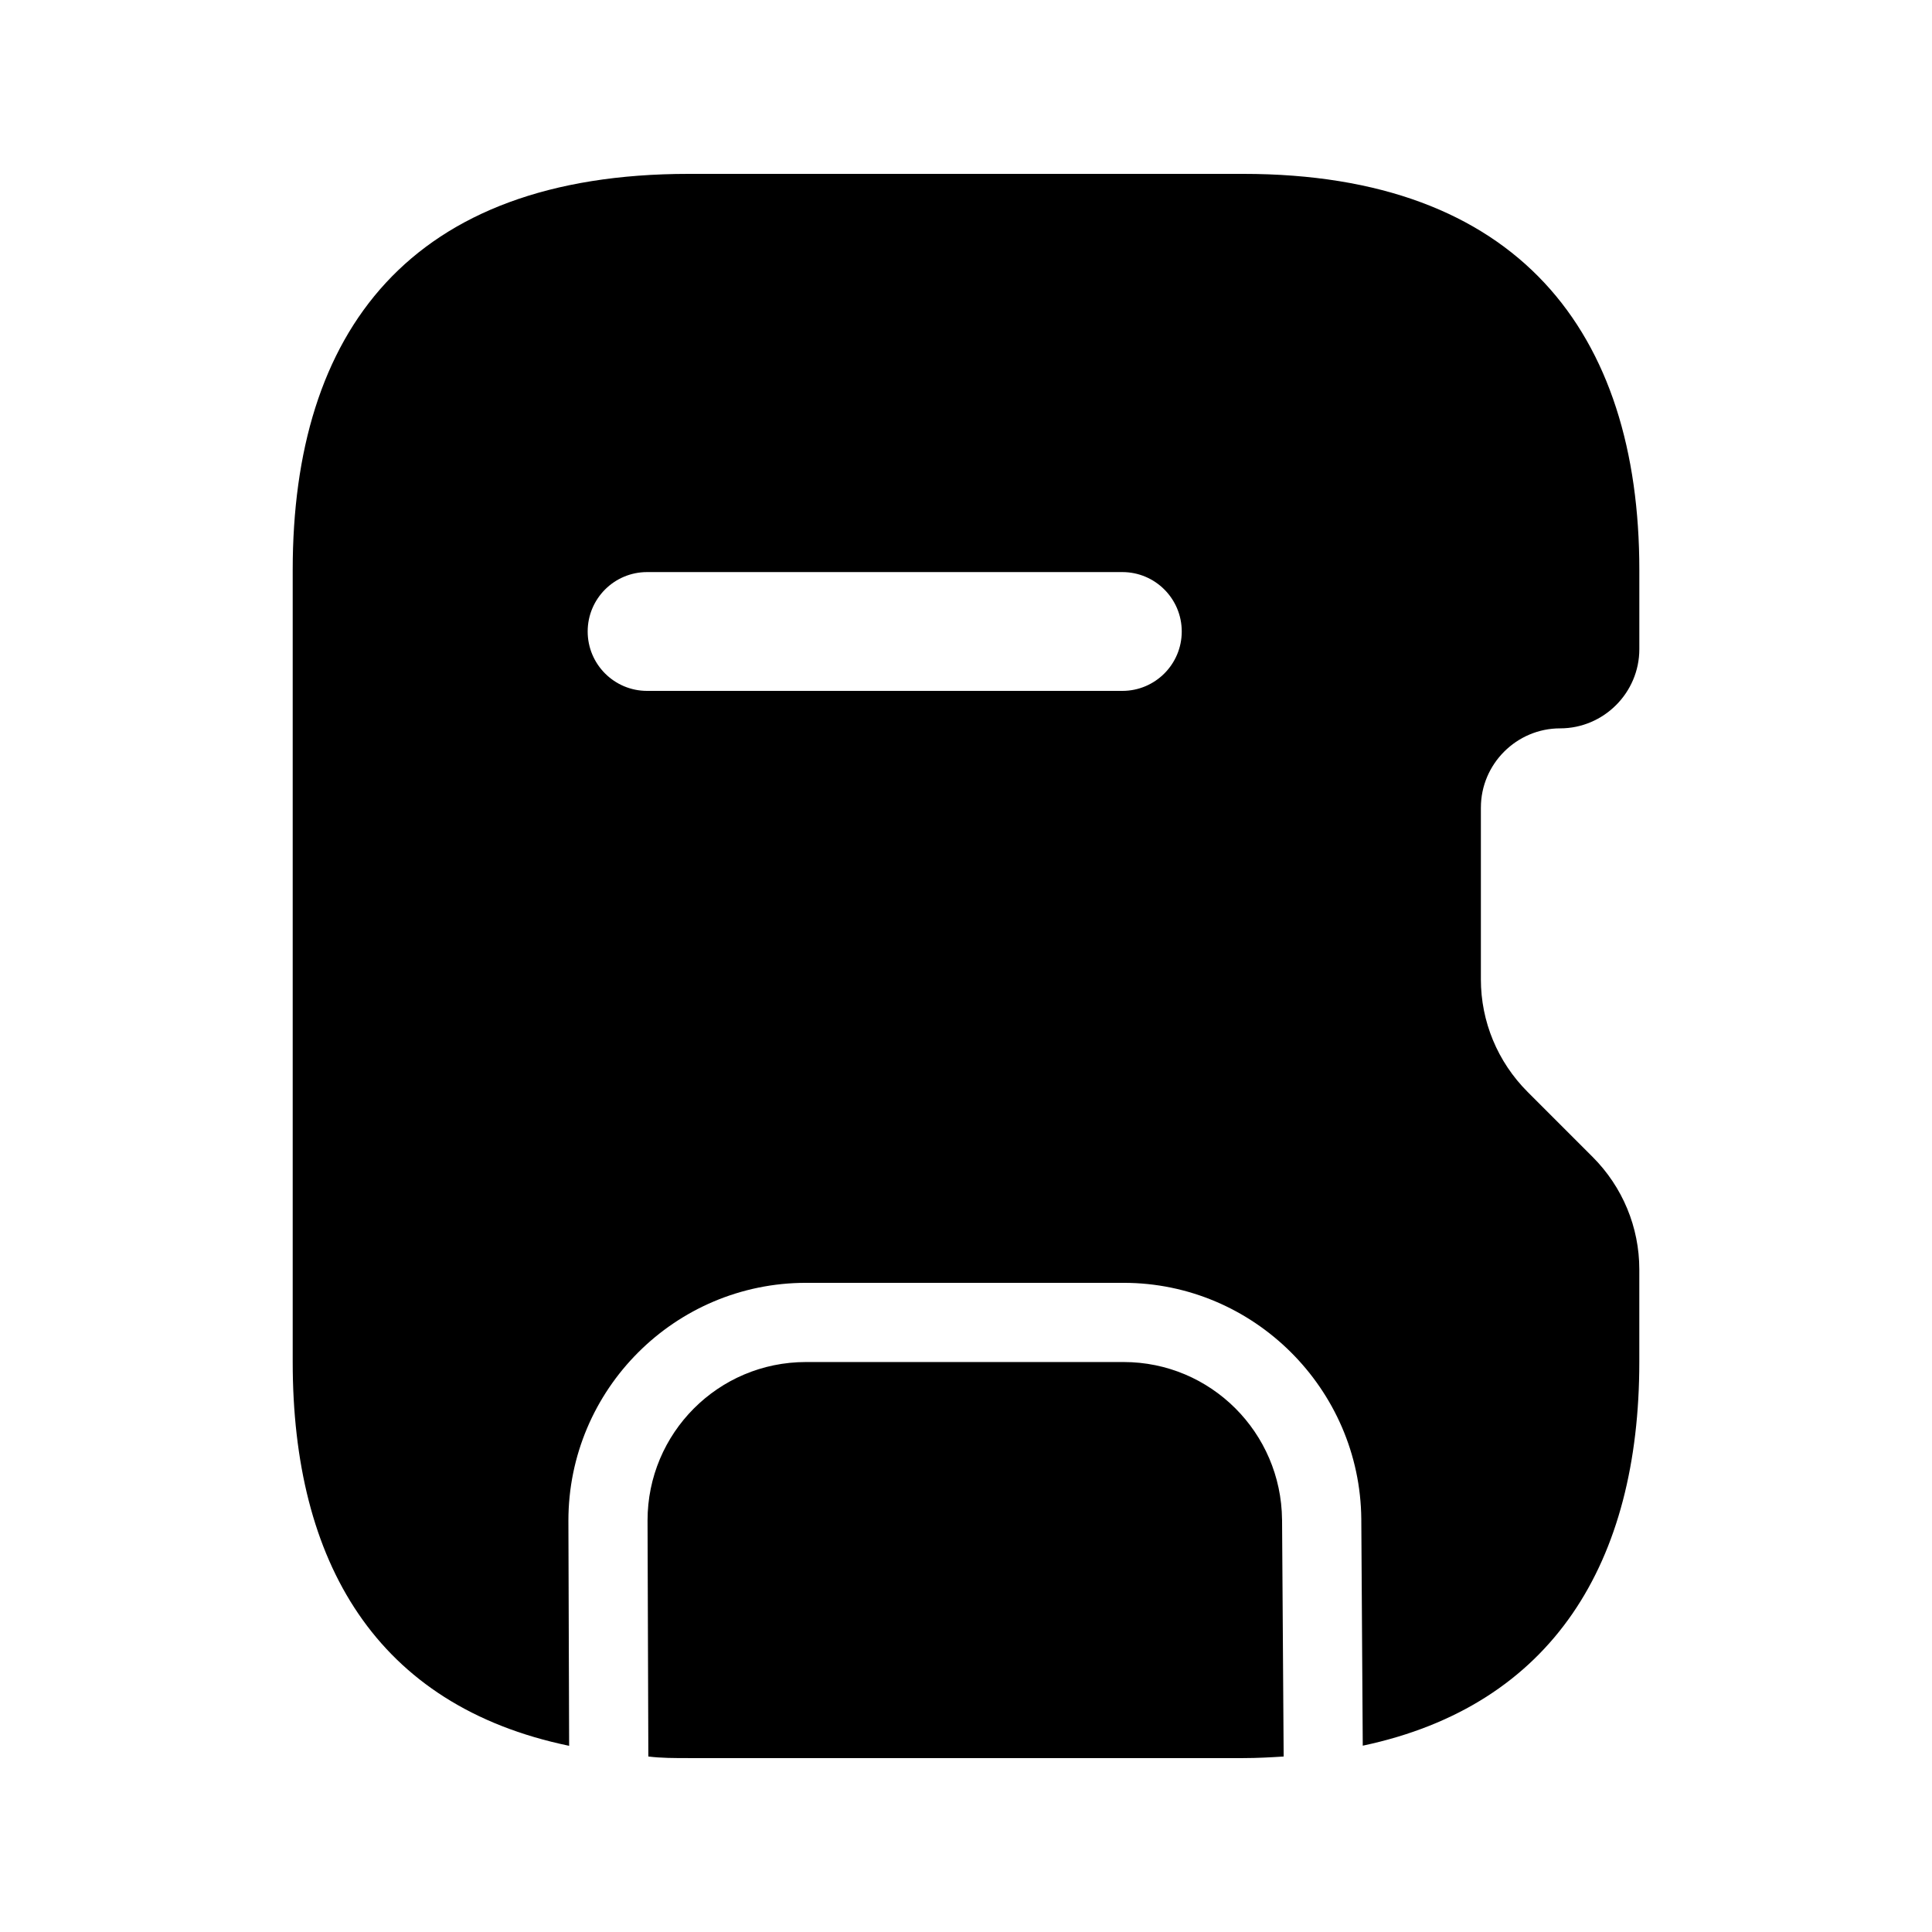 <?xml version="1.0" encoding="UTF-8"?>
<!-- Uploaded to: SVG Repo, www.svgrepo.com, Generator: SVG Repo Mixer Tools -->
<svg fill="#000000" width="800px" height="800px" version="1.1" viewBox="144 144 512 512" xmlns="http://www.w3.org/2000/svg">
 <path d="m483.76 546.73 0.422 62.766c-3.363 0.211-6.93 0.418-10.707 0.418h-146.95c-3.777 0-7.348 0-10.707-0.422l-0.211-62.555c0-23.094 18.684-41.984 41.984-41.984h84.18c23.09 0 41.773 18.684 41.984 41.777zm52.688-188.72v45.551c0 11.125 4.41 21.832 12.387 29.809l17.211 17.215c7.981 7.977 12.387 18.684 12.387 29.809v24.559c0 52.949-22.816 90.977-73.289 101.67l-0.387-60.074c-0.309-34.5-28.559-62.586-62.977-62.586h-84.172c-34.727 0-62.977 28.25-62.977 63.039l0.195 59.656c-51.176-10.625-73.258-48.672-73.258-101.7v-209.92c0-62.977 30.859-104.96 104.96-104.96h146.95c72.844 0 104.96 41.984 104.96 104.96v20.992c0 11.547-9.445 20.992-20.992 20.992s-20.996 9.445-20.996 20.992zm-79.273-46.66c0-8.691-7.051-15.742-15.742-15.742h-125.95c-8.691 0-15.742 7.051-15.742 15.742 0 8.691 7.051 15.742 15.742 15.742h125.95c8.691 0.004 15.742-7.051 15.742-15.742z"/>
</svg>